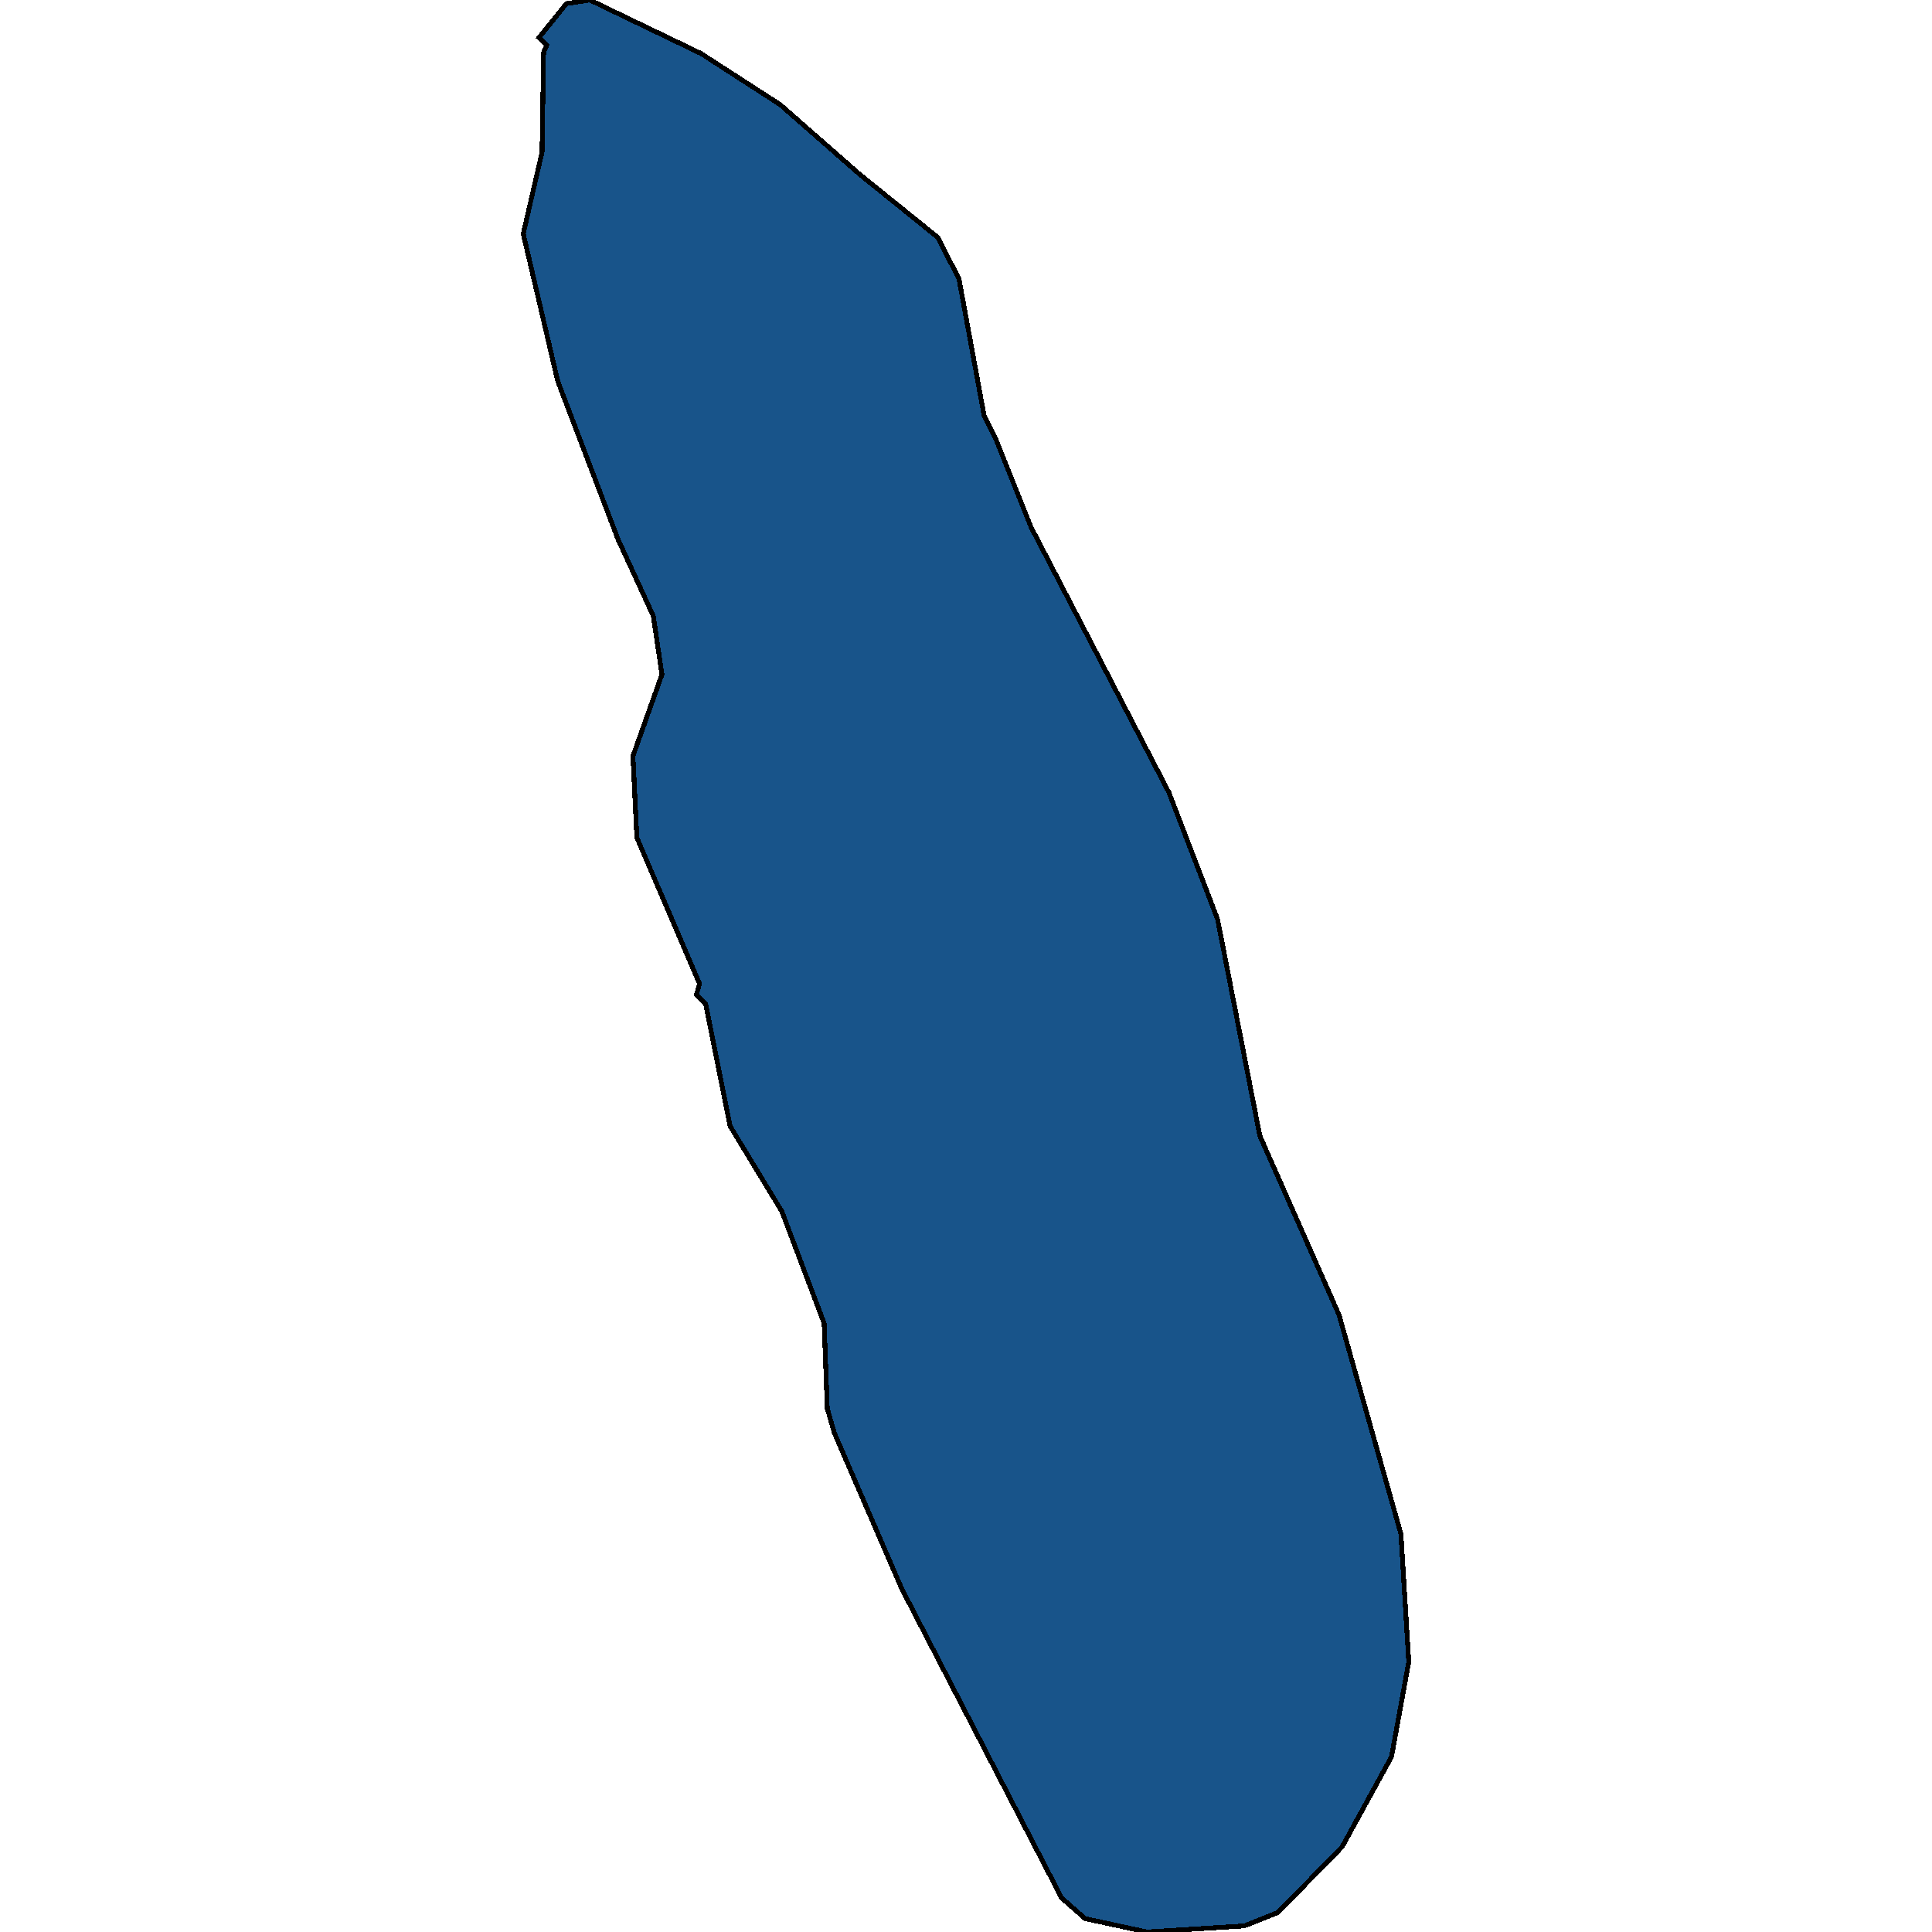 <svg xmlns="http://www.w3.org/2000/svg" width="400" height="400"><path style="stroke: black; fill: #18548a; shape-rendering: crispEdges; stroke-width: 1px;" d="M127.962,111.67L115.469,78.901L108.331,48.4L112.225,31.511L112.549,10.84L113.198,9.327L111.576,7.815L117.254,0.756L122.122,0L145.161,11.092L161.548,21.679L177.934,36.048L194.159,49.156L198.54,57.727L203.732,85.959L206.003,90.497L213.466,109.15L242.022,164.099L252.081,190.313L260.843,235.177L277.229,272.226L290.047,317.591L291.669,344.053L288.1,363.711L277.878,382.359L264.574,395.968L257.598,398.74L237.479,400L224.662,397.228L219.794,392.944L186.696,328.932L172.743,296.673L171.282,291.632L170.633,273.99L161.872,250.803L151.164,233.16L146.134,207.956L144.187,205.94L144.836,203.671L131.856,173.425L131.045,156.537L137.048,139.649L135.264,127.551Z"></path></svg>